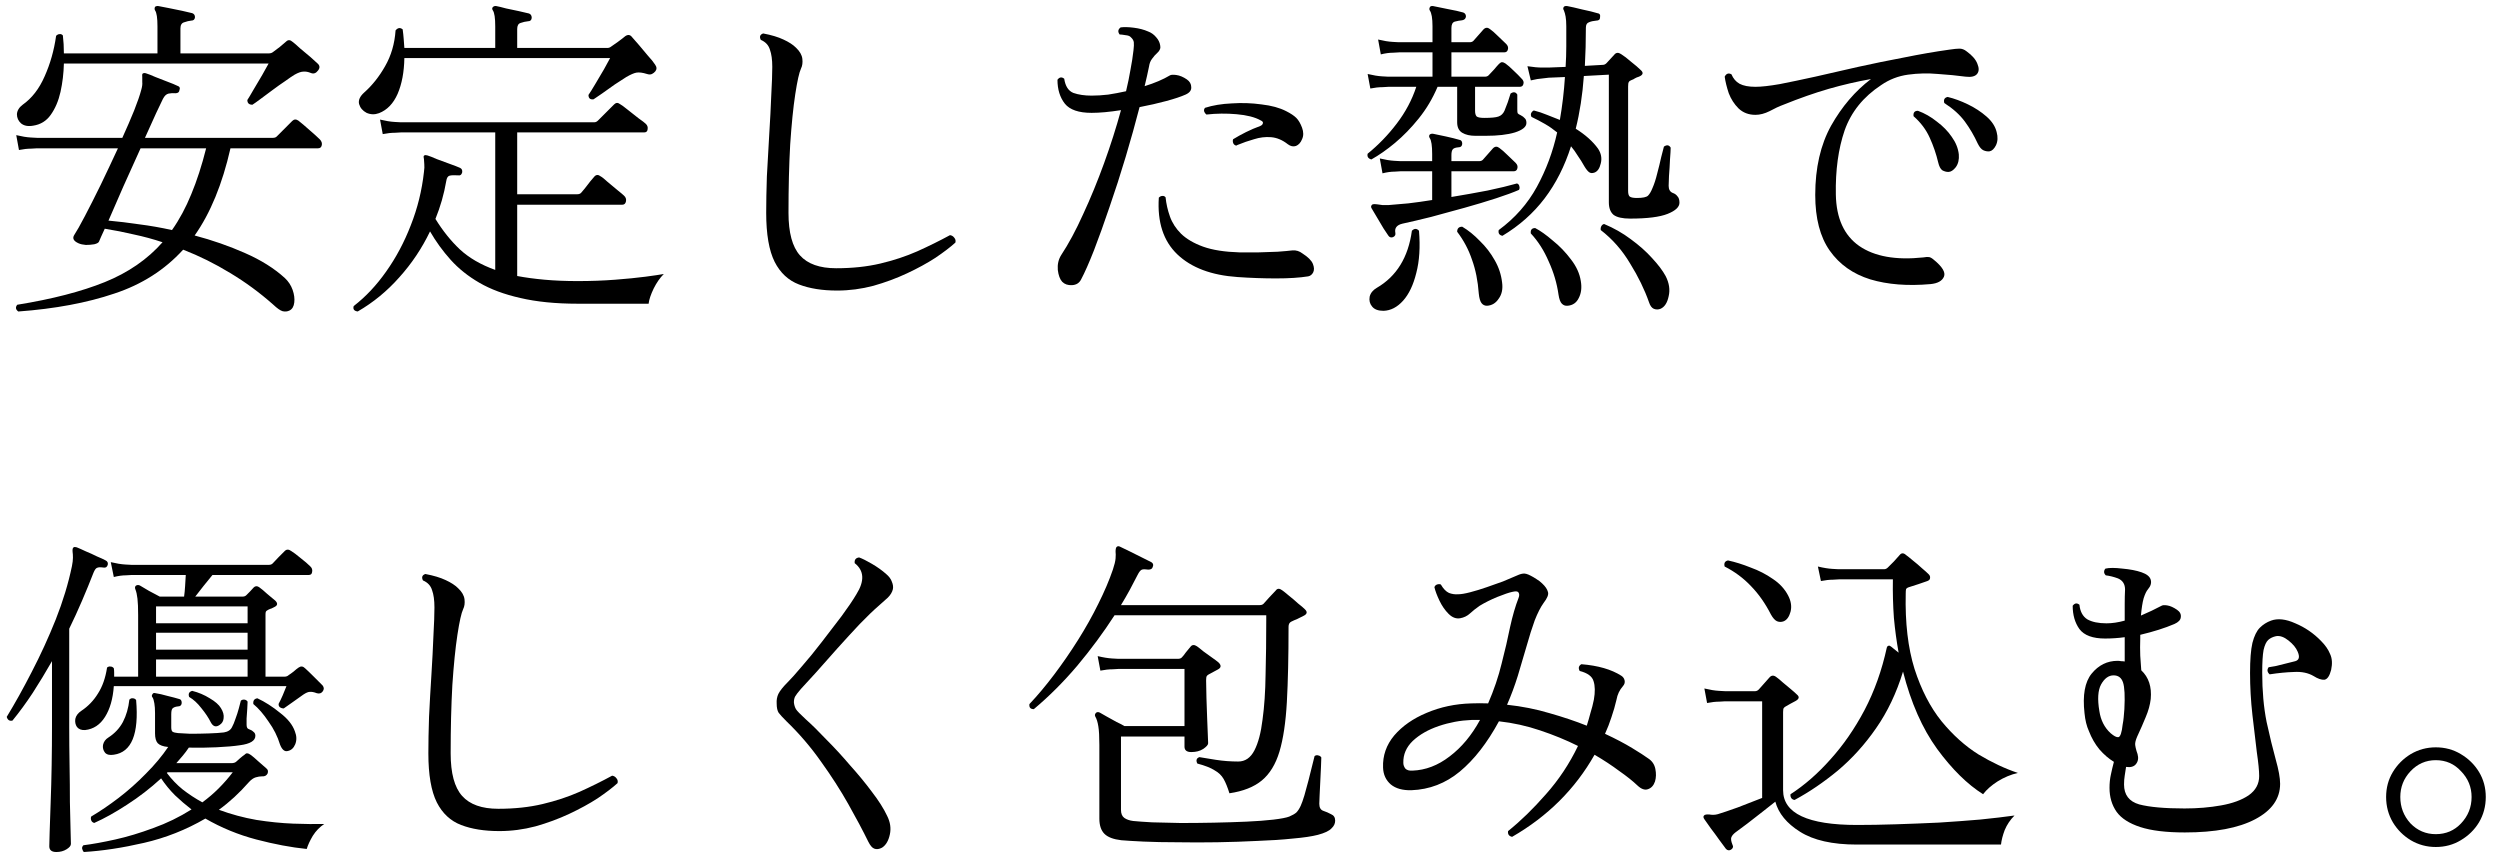 <svg width="148" height="51" viewBox="0 0 148 51" fill="none" xmlns="http://www.w3.org/2000/svg">
<path d="M144.198 50.142C143.664 50.142 143.171 50.009 142.718 49.742C142.278 49.475 141.924 49.122 141.658 48.682C141.391 48.229 141.258 47.729 141.258 47.182C141.258 46.636 141.391 46.142 141.658 45.702C141.924 45.262 142.278 44.909 142.718 44.642C143.171 44.376 143.664 44.242 144.198 44.242C144.744 44.242 145.238 44.376 145.678 44.642C146.131 44.909 146.491 45.262 146.758 45.702C147.024 46.142 147.158 46.636 147.158 47.182C147.158 47.729 147.024 48.229 146.758 48.682C146.491 49.122 146.131 49.475 145.678 49.742C145.238 50.009 144.744 50.142 144.198 50.142ZM144.198 49.382C144.798 49.382 145.298 49.169 145.698 48.742C146.111 48.302 146.318 47.782 146.318 47.182C146.318 46.596 146.111 46.089 145.698 45.662C145.298 45.222 144.798 45.002 144.198 45.002C143.611 45.002 143.111 45.222 142.698 45.662C142.298 46.089 142.098 46.596 142.098 47.182C142.098 47.782 142.298 48.302 142.698 48.742C143.111 49.169 143.611 49.382 144.198 49.382Z" fill="black"/>
<path d="M129.343 49.281C128.236 49.281 127.356 49.174 126.703 48.961C126.05 48.748 125.583 48.448 125.303 48.061C125.023 47.661 124.883 47.188 124.883 46.641C124.883 46.361 124.91 46.101 124.963 45.861C125.016 45.608 125.076 45.354 125.143 45.101C124.836 44.914 124.55 44.668 124.283 44.361C124.03 44.054 123.823 43.694 123.663 43.281C123.53 42.988 123.443 42.634 123.403 42.221C123.283 41.154 123.423 40.374 123.823 39.881C124.236 39.374 124.75 39.121 125.363 39.121C125.43 39.121 125.496 39.128 125.563 39.141C125.643 39.141 125.716 39.148 125.783 39.161V37.721C125.596 37.748 125.403 37.768 125.203 37.781C125.016 37.794 124.823 37.801 124.623 37.801C123.89 37.801 123.383 37.614 123.103 37.241C122.836 36.868 122.703 36.408 122.703 35.861C122.823 35.701 122.956 35.681 123.103 35.801C123.143 36.201 123.296 36.488 123.563 36.661C123.843 36.821 124.223 36.901 124.703 36.901C125.036 36.901 125.396 36.848 125.783 36.741C125.783 36.408 125.783 36.081 125.783 35.761C125.783 35.441 125.79 35.154 125.803 34.901C125.803 34.581 125.663 34.361 125.383 34.241C125.13 34.148 124.89 34.088 124.663 34.061C124.596 33.994 124.563 33.928 124.563 33.861C124.563 33.781 124.59 33.714 124.643 33.661C124.87 33.608 125.203 33.608 125.643 33.661C126.096 33.701 126.476 33.774 126.783 33.881C127.09 33.988 127.27 34.134 127.323 34.321C127.376 34.508 127.323 34.694 127.163 34.881C127.07 34.988 126.983 35.168 126.903 35.421C126.836 35.661 126.783 36.001 126.743 36.441C127.183 36.254 127.59 36.061 127.963 35.861C128.03 35.821 128.143 35.814 128.303 35.841C128.476 35.868 128.67 35.954 128.883 36.101C129.056 36.221 129.13 36.368 129.103 36.541C129.09 36.701 128.963 36.834 128.723 36.941C128.163 37.181 127.49 37.394 126.703 37.581V37.781C126.69 38.154 126.69 38.501 126.703 38.821C126.73 39.128 126.75 39.414 126.763 39.681C127.203 40.094 127.39 40.661 127.323 41.381C127.283 41.728 127.183 42.088 127.023 42.461C126.876 42.821 126.71 43.201 126.523 43.601C126.43 43.814 126.39 43.981 126.403 44.101C126.416 44.208 126.443 44.328 126.483 44.461C126.51 44.541 126.53 44.601 126.543 44.641C126.61 44.881 126.576 45.081 126.443 45.241C126.323 45.388 126.13 45.441 125.863 45.401C125.836 45.574 125.81 45.748 125.783 45.921C125.756 46.081 125.743 46.254 125.743 46.441C125.743 47.054 126.043 47.448 126.643 47.621C127.256 47.781 128.15 47.861 129.323 47.861C130.096 47.861 130.816 47.801 131.483 47.681C132.163 47.561 132.71 47.361 133.123 47.081C133.536 46.788 133.743 46.408 133.743 45.941C133.743 45.634 133.696 45.161 133.603 44.521C133.523 43.868 133.436 43.134 133.343 42.321C133.25 41.494 133.203 40.668 133.203 39.841C133.203 39.054 133.25 38.461 133.343 38.061C133.45 37.648 133.596 37.348 133.783 37.161C133.97 36.974 134.19 36.834 134.443 36.741C134.843 36.594 135.323 36.648 135.883 36.901C136.456 37.141 136.963 37.488 137.403 37.941C137.656 38.194 137.836 38.454 137.943 38.721C138.063 38.974 138.083 39.288 138.003 39.661C137.91 40.021 137.776 40.214 137.603 40.241C137.43 40.254 137.216 40.181 136.963 40.021C136.643 39.834 136.256 39.754 135.803 39.781C135.363 39.794 134.883 39.841 134.363 39.921C134.216 39.788 134.196 39.648 134.303 39.501C134.396 39.488 134.55 39.461 134.763 39.421C134.976 39.368 135.19 39.314 135.403 39.261C135.616 39.208 135.776 39.168 135.883 39.141C136.11 39.074 136.156 38.888 136.023 38.581C135.93 38.354 135.75 38.134 135.483 37.921C135.216 37.708 134.97 37.621 134.743 37.661C134.556 37.701 134.403 37.774 134.283 37.881C134.163 37.988 134.07 38.188 134.003 38.481C133.95 38.774 133.923 39.221 133.923 39.821C133.923 40.901 134.01 41.874 134.183 42.741C134.37 43.594 134.55 44.334 134.723 44.961C134.896 45.574 134.983 46.054 134.983 46.401C134.983 47.281 134.49 47.981 133.503 48.501C132.516 49.021 131.13 49.281 129.343 49.281ZM124.943 43.401C125.143 43.574 125.296 43.654 125.403 43.641C125.523 43.628 125.61 43.374 125.663 42.881C125.69 42.748 125.71 42.608 125.723 42.461C125.736 42.301 125.75 42.141 125.763 41.981C125.803 41.208 125.776 40.681 125.683 40.401C125.59 40.121 125.403 39.981 125.123 39.981C124.83 39.981 124.583 40.161 124.383 40.521C124.196 40.868 124.163 41.394 124.283 42.101C124.363 42.634 124.583 43.068 124.943 43.401Z" fill="black"/>
<path d="M102.479 50.298C102.373 50.364 102.273 50.351 102.179 50.258C102.086 50.124 101.953 49.944 101.779 49.718C101.619 49.491 101.453 49.264 101.279 49.038C101.119 48.811 100.993 48.631 100.899 48.498C100.833 48.404 100.826 48.331 100.879 48.278C100.919 48.224 101.026 48.205 101.199 48.218C101.266 48.231 101.339 48.238 101.419 48.238C101.513 48.238 101.606 48.224 101.699 48.198C101.966 48.118 102.359 47.984 102.879 47.798C103.399 47.598 103.879 47.411 104.319 47.238V41.518H102.119C102.119 41.518 102.006 41.525 101.779 41.538C101.566 41.538 101.326 41.565 101.059 41.618L100.899 40.758C101.233 40.838 101.519 40.885 101.759 40.898C101.999 40.911 102.119 40.918 102.119 40.918H103.899C103.979 40.918 104.053 40.885 104.119 40.818C104.199 40.724 104.306 40.605 104.439 40.458C104.586 40.298 104.693 40.178 104.759 40.098C104.879 39.965 105.019 39.965 105.179 40.098C105.273 40.164 105.393 40.264 105.539 40.398C105.699 40.531 105.859 40.664 106.019 40.798C106.179 40.931 106.299 41.038 106.379 41.118C106.539 41.251 106.513 41.378 106.299 41.498C106.193 41.551 106.093 41.605 105.999 41.658C105.906 41.711 105.813 41.764 105.719 41.818C105.666 41.844 105.626 41.878 105.599 41.918C105.573 41.944 105.559 42.025 105.559 42.158V46.778C105.559 48.151 107.019 48.838 109.939 48.838C110.633 48.838 111.399 48.825 112.239 48.798C113.079 48.771 113.926 48.738 114.779 48.698C115.633 48.645 116.446 48.584 117.219 48.518C118.006 48.438 118.686 48.358 119.259 48.278C119.006 48.531 118.813 48.818 118.679 49.138C118.559 49.458 118.486 49.745 118.459 49.998H109.919C108.479 49.998 107.359 49.745 106.559 49.238C105.773 48.745 105.286 48.151 105.099 47.458C104.899 47.618 104.646 47.818 104.339 48.058C104.033 48.298 103.733 48.531 103.439 48.758C103.146 48.971 102.913 49.145 102.739 49.278C102.619 49.371 102.539 49.465 102.499 49.558C102.459 49.651 102.479 49.798 102.559 49.998C102.626 50.118 102.599 50.218 102.479 50.298ZM106.239 47.358C106.146 47.344 106.079 47.304 106.039 47.238C105.999 47.171 105.986 47.098 105.999 47.018C106.826 46.484 107.613 45.798 108.359 44.958C109.119 44.118 109.793 43.145 110.379 42.038C110.966 40.918 111.406 39.684 111.699 38.338C111.713 38.285 111.739 38.251 111.779 38.238C111.819 38.211 111.866 38.218 111.919 38.258C111.946 38.271 112.006 38.318 112.099 38.398C112.206 38.478 112.306 38.558 112.399 38.638C112.279 37.984 112.186 37.298 112.119 36.578C112.066 35.844 112.046 35.084 112.059 34.298H108.859C108.859 34.298 108.746 34.304 108.519 34.318C108.306 34.318 108.066 34.344 107.799 34.398L107.619 33.538C107.953 33.618 108.239 33.664 108.479 33.678C108.719 33.691 108.839 33.698 108.839 33.698H111.539C111.619 33.698 111.693 33.664 111.759 33.598C111.866 33.491 111.986 33.371 112.119 33.238C112.253 33.091 112.366 32.965 112.459 32.858C112.566 32.724 112.693 32.724 112.839 32.858C112.933 32.925 113.066 33.031 113.239 33.178C113.426 33.325 113.606 33.478 113.779 33.638C113.953 33.785 114.086 33.904 114.179 33.998C114.246 34.065 114.273 34.138 114.259 34.218C114.259 34.298 114.206 34.358 114.099 34.398C113.993 34.438 113.819 34.498 113.579 34.578C113.339 34.658 113.153 34.718 113.019 34.758C112.926 34.785 112.866 34.825 112.839 34.878C112.826 34.931 112.819 35.018 112.819 35.138C112.779 36.871 112.953 38.358 113.339 39.598C113.739 40.838 114.273 41.871 114.939 42.698C115.606 43.511 116.333 44.164 117.119 44.658C117.919 45.138 118.699 45.505 119.459 45.758C119.046 45.851 118.646 46.018 118.259 46.258C117.886 46.498 117.599 46.751 117.399 47.018C116.466 46.431 115.559 45.538 114.679 44.338C113.799 43.124 113.126 41.598 112.659 39.758C112.273 41.025 111.739 42.145 111.059 43.118C110.393 44.078 109.639 44.911 108.799 45.618C107.959 46.311 107.106 46.891 106.239 47.358ZM105.599 36.778C105.466 36.831 105.333 36.831 105.199 36.778C105.079 36.724 104.959 36.591 104.839 36.378C104.506 35.724 104.113 35.164 103.659 34.698C103.219 34.231 102.699 33.844 102.099 33.538C102.046 33.338 102.113 33.218 102.299 33.178C102.726 33.271 103.173 33.411 103.639 33.598C104.119 33.771 104.559 33.998 104.959 34.278C105.359 34.544 105.659 34.871 105.859 35.258C106.033 35.591 106.079 35.911 105.999 36.218C105.919 36.511 105.786 36.698 105.599 36.778Z" fill="black"/>
<path d="M89.517 49.541C89.331 49.501 89.251 49.388 89.277 49.201C90.024 48.601 90.77 47.874 91.517 47.021C92.277 46.168 92.91 45.215 93.417 44.161C92.724 43.815 91.977 43.508 91.177 43.241C90.391 42.974 89.577 42.794 88.737 42.701C88.044 43.981 87.27 44.974 86.417 45.681C85.577 46.374 84.624 46.741 83.557 46.781C83.037 46.794 82.63 46.681 82.337 46.441C82.044 46.188 81.891 45.855 81.877 45.441C81.85 44.734 82.07 44.101 82.537 43.541C83.017 42.981 83.657 42.535 84.457 42.201C85.27 41.855 86.15 41.668 87.097 41.641C87.43 41.628 87.764 41.628 88.097 41.641C88.444 40.841 88.71 40.054 88.897 39.281C89.097 38.508 89.264 37.788 89.397 37.121C89.544 36.455 89.71 35.881 89.897 35.401C89.951 35.268 89.951 35.161 89.897 35.081C89.857 35.001 89.731 34.988 89.517 35.041C89.331 35.081 89.037 35.181 88.637 35.341C88.251 35.501 87.904 35.675 87.597 35.861C87.384 36.008 87.191 36.161 87.017 36.321C86.857 36.468 86.664 36.561 86.437 36.601C86.197 36.641 85.971 36.554 85.757 36.341C85.544 36.128 85.364 35.868 85.217 35.561C85.07 35.255 84.971 34.988 84.917 34.761C84.944 34.681 84.997 34.628 85.077 34.601C85.157 34.575 85.231 34.575 85.297 34.601C85.444 34.855 85.604 35.021 85.777 35.101C85.951 35.168 86.13 35.194 86.317 35.181C86.49 35.181 86.731 35.141 87.037 35.061C87.344 34.981 87.671 34.881 88.017 34.761C88.364 34.641 88.684 34.528 88.977 34.421C89.27 34.301 89.49 34.208 89.637 34.141C89.864 34.035 90.031 33.974 90.137 33.961C90.257 33.934 90.417 33.974 90.617 34.081C90.724 34.135 90.837 34.201 90.957 34.281C91.091 34.361 91.204 34.448 91.297 34.541C91.484 34.715 91.597 34.881 91.637 35.041C91.691 35.188 91.604 35.408 91.377 35.701C91.204 35.941 91.031 36.281 90.857 36.721C90.697 37.161 90.537 37.668 90.377 38.241C90.217 38.801 90.044 39.388 89.857 40.001C89.671 40.601 89.457 41.175 89.217 41.721C90.097 41.815 90.937 41.981 91.737 42.221C92.537 42.448 93.27 42.694 93.937 42.961C94.017 42.708 94.091 42.455 94.157 42.201C94.237 41.948 94.304 41.688 94.357 41.421C94.437 40.968 94.43 40.601 94.337 40.321C94.257 40.041 93.984 39.841 93.517 39.721C93.424 39.548 93.457 39.414 93.617 39.321C94.604 39.401 95.391 39.628 95.977 40.001C96.084 40.068 96.15 40.161 96.177 40.281C96.204 40.401 96.171 40.514 96.077 40.621C95.877 40.848 95.751 41.114 95.697 41.421C95.617 41.768 95.517 42.114 95.397 42.461C95.29 42.794 95.164 43.121 95.017 43.441C95.644 43.734 96.177 44.014 96.617 44.281C97.057 44.548 97.377 44.755 97.577 44.901C97.804 45.048 97.944 45.255 97.997 45.521C98.05 45.788 98.044 46.035 97.977 46.261C97.897 46.501 97.757 46.654 97.557 46.721C97.371 46.788 97.164 46.715 96.937 46.501C96.657 46.234 96.297 45.948 95.857 45.641C95.43 45.321 94.944 45.001 94.397 44.681C93.251 46.708 91.624 48.328 89.517 49.541ZM83.617 45.621C84.391 45.594 85.124 45.315 85.817 44.781C86.524 44.248 87.124 43.528 87.617 42.621H87.117C86.451 42.648 85.804 42.768 85.177 42.981C84.55 43.194 84.037 43.488 83.637 43.861C83.251 44.234 83.064 44.668 83.077 45.161C83.077 45.281 83.117 45.395 83.197 45.501C83.29 45.594 83.43 45.635 83.617 45.621Z" fill="black"/>
<path d="M66.382 49.742C65.915 49.688 65.582 49.562 65.382 49.362C65.182 49.162 65.082 48.862 65.082 48.462V44.102C65.082 43.608 65.062 43.242 65.022 43.002C64.982 42.748 64.922 42.555 64.842 42.422C64.802 42.342 64.816 42.268 64.882 42.202C64.936 42.148 65.009 42.142 65.102 42.182C65.195 42.235 65.335 42.315 65.522 42.422C65.709 42.528 65.902 42.635 66.102 42.742C66.302 42.835 66.456 42.915 66.562 42.982H70.122V39.602H66.202C66.202 39.602 66.089 39.608 65.862 39.622C65.649 39.622 65.409 39.648 65.142 39.702L64.982 38.842C65.316 38.922 65.602 38.968 65.842 38.982C66.082 38.995 66.202 39.002 66.202 39.002H69.742C69.835 39.002 69.909 38.975 69.962 38.922C70.029 38.855 70.109 38.755 70.202 38.622C70.309 38.488 70.402 38.375 70.482 38.282C70.576 38.162 70.702 38.155 70.862 38.262C70.956 38.328 71.082 38.428 71.242 38.562C71.415 38.682 71.582 38.802 71.742 38.922C71.915 39.042 72.049 39.142 72.142 39.222C72.316 39.395 72.296 39.535 72.082 39.642C72.016 39.682 71.929 39.728 71.822 39.782C71.716 39.835 71.629 39.882 71.562 39.922C71.509 39.948 71.469 39.982 71.442 40.022C71.415 40.062 71.402 40.148 71.402 40.282C71.402 40.575 71.409 40.922 71.422 41.322C71.436 41.708 71.449 42.095 71.462 42.482C71.475 42.855 71.489 43.188 71.502 43.482C71.516 43.762 71.522 43.935 71.522 44.002C71.522 44.095 71.422 44.208 71.222 44.342C71.035 44.462 70.802 44.522 70.522 44.522C70.255 44.522 70.122 44.415 70.122 44.202V43.602H66.362V47.942C66.362 48.168 66.429 48.328 66.562 48.422C66.695 48.515 66.869 48.575 67.082 48.602C67.335 48.628 67.709 48.655 68.202 48.682C68.709 48.695 69.275 48.708 69.902 48.722C70.542 48.722 71.195 48.715 71.862 48.702C72.542 48.688 73.182 48.668 73.782 48.642C74.395 48.615 74.929 48.575 75.382 48.522C75.835 48.468 76.149 48.408 76.322 48.342C76.509 48.262 76.649 48.182 76.742 48.102C76.835 48.008 76.922 47.875 77.002 47.702C77.069 47.555 77.142 47.348 77.222 47.082C77.302 46.802 77.382 46.508 77.462 46.202C77.542 45.882 77.615 45.588 77.682 45.322C77.749 45.055 77.796 44.868 77.822 44.762C77.889 44.708 77.962 44.695 78.042 44.722C78.122 44.735 78.182 44.775 78.222 44.842C78.222 44.962 78.216 45.148 78.202 45.402C78.189 45.655 78.175 45.935 78.162 46.242C78.149 46.535 78.135 46.808 78.122 47.062C78.109 47.302 78.102 47.475 78.102 47.582C78.102 47.808 78.182 47.948 78.342 48.002C78.502 48.055 78.656 48.122 78.802 48.202C78.962 48.268 79.042 48.395 79.042 48.582C79.042 48.755 78.969 48.908 78.822 49.042C78.689 49.188 78.422 49.315 78.022 49.422C77.662 49.515 77.169 49.588 76.542 49.642C75.915 49.708 75.216 49.755 74.442 49.782C73.669 49.822 72.876 49.848 72.062 49.862C71.249 49.875 70.462 49.875 69.702 49.862C68.956 49.862 68.289 49.848 67.702 49.822C67.129 49.795 66.689 49.768 66.382 49.742ZM72.782 46.962C72.675 46.615 72.562 46.335 72.442 46.122C72.322 45.908 72.142 45.735 71.902 45.602C71.675 45.455 71.335 45.322 70.882 45.202C70.789 45.015 70.829 44.888 71.002 44.822C71.229 44.862 71.555 44.915 71.982 44.982C72.409 45.048 72.849 45.082 73.302 45.082C73.716 45.082 74.035 44.862 74.262 44.422C74.489 43.982 74.649 43.375 74.742 42.602C74.849 41.828 74.909 40.942 74.922 39.942C74.949 38.942 74.962 37.875 74.962 36.742C74.962 36.688 74.962 36.635 74.962 36.582C74.962 36.528 74.962 36.475 74.962 36.422H65.982C65.329 37.435 64.596 38.428 63.782 39.402C62.969 40.362 62.109 41.222 61.202 41.982C61.002 41.982 60.916 41.882 60.942 41.682C61.422 41.175 61.909 40.595 62.402 39.942C62.895 39.288 63.369 38.602 63.822 37.882C64.275 37.162 64.675 36.448 65.022 35.742C65.382 35.022 65.669 34.348 65.882 33.722C65.975 33.442 66.029 33.222 66.042 33.062C66.055 32.888 66.055 32.755 66.042 32.662C66.042 32.515 66.062 32.422 66.102 32.382C66.156 32.328 66.222 32.322 66.302 32.362C66.449 32.428 66.642 32.522 66.882 32.642C67.122 32.762 67.362 32.882 67.602 33.002C67.842 33.122 68.029 33.215 68.162 33.282C68.269 33.348 68.296 33.442 68.242 33.562C68.216 33.668 68.129 33.722 67.982 33.722C67.809 33.695 67.682 33.695 67.602 33.722C67.522 33.748 67.436 33.855 67.342 34.042C67.195 34.335 67.042 34.628 66.882 34.922C66.722 35.215 66.549 35.515 66.362 35.822H74.582C74.675 35.822 74.749 35.795 74.802 35.742C74.895 35.635 75.016 35.502 75.162 35.342C75.309 35.182 75.429 35.055 75.522 34.962C75.615 34.828 75.742 34.822 75.902 34.942C75.996 35.008 76.129 35.115 76.302 35.262C76.489 35.408 76.669 35.562 76.842 35.722C77.029 35.868 77.162 35.982 77.242 36.062C77.415 36.222 77.389 36.355 77.162 36.462C77.055 36.515 76.936 36.575 76.802 36.642C76.669 36.695 76.549 36.748 76.442 36.802C76.335 36.855 76.282 36.955 76.282 37.102C76.282 38.862 76.249 40.348 76.182 41.562C76.115 42.762 75.969 43.742 75.742 44.502C75.516 45.248 75.169 45.815 74.702 46.202C74.236 46.588 73.596 46.842 72.782 46.962Z" fill="black"/>
<path d="M52.219 50.18C52.046 50.273 51.893 50.293 51.759 50.24C51.639 50.2 51.519 50.06 51.399 49.82C51.079 49.167 50.686 48.427 50.219 47.6C49.753 46.773 49.213 45.933 48.599 45.08C47.999 44.227 47.319 43.433 46.559 42.7C46.333 42.473 46.179 42.307 46.099 42.2C46.019 42.08 45.979 41.893 45.979 41.64C45.966 41.44 45.999 41.253 46.079 41.08C46.173 40.893 46.353 40.667 46.619 40.4C46.833 40.187 47.119 39.867 47.479 39.44C47.853 39.013 48.239 38.54 48.639 38.02C49.053 37.487 49.446 36.973 49.819 36.48C50.193 35.973 50.486 35.54 50.699 35.18C51.193 34.393 51.159 33.78 50.599 33.34C50.573 33.14 50.659 33.027 50.859 33C51.046 33.067 51.299 33.193 51.619 33.38C51.939 33.567 52.219 33.767 52.459 33.98C52.633 34.127 52.746 34.28 52.799 34.44C52.866 34.6 52.886 34.747 52.859 34.88C52.819 35.053 52.719 35.22 52.559 35.38C52.399 35.527 52.213 35.693 51.999 35.88C51.706 36.133 51.339 36.487 50.899 36.94C50.473 37.393 50.026 37.88 49.559 38.4C49.106 38.907 48.686 39.38 48.299 39.82C47.913 40.247 47.619 40.567 47.419 40.78C47.246 40.98 47.133 41.127 47.079 41.22C47.026 41.313 46.999 41.433 46.999 41.58C47.013 41.727 47.053 41.86 47.119 41.98C47.186 42.087 47.379 42.287 47.699 42.58C48.059 42.9 48.466 43.3 48.919 43.78C49.386 44.247 49.853 44.753 50.319 45.3C50.799 45.833 51.233 46.36 51.619 46.88C52.019 47.4 52.319 47.873 52.519 48.3C52.706 48.673 52.759 49.04 52.679 49.4C52.599 49.773 52.446 50.033 52.219 50.18Z" fill="black"/>
<path d="M29.559 49.2C28.679 49.2 27.925 49.081 27.299 48.84C26.672 48.6 26.192 48.154 25.859 47.501C25.526 46.834 25.359 45.867 25.359 44.6C25.359 43.974 25.372 43.254 25.399 42.441C25.439 41.627 25.485 40.8 25.539 39.961C25.592 39.12 25.632 38.347 25.659 37.641C25.699 36.92 25.719 36.361 25.719 35.961C25.719 35.534 25.672 35.194 25.579 34.941C25.499 34.674 25.319 34.48 25.039 34.361C24.945 34.174 24.992 34.047 25.179 33.98C25.672 34.074 26.072 34.194 26.379 34.34C26.699 34.487 26.945 34.647 27.119 34.821C27.346 35.034 27.472 35.254 27.499 35.48C27.526 35.707 27.499 35.901 27.419 36.06C27.312 36.287 27.199 36.794 27.079 37.581C26.959 38.367 26.859 39.361 26.779 40.56C26.712 41.761 26.679 43.107 26.679 44.6C26.679 45.774 26.905 46.614 27.359 47.12C27.812 47.627 28.526 47.88 29.499 47.88C30.459 47.88 31.332 47.787 32.119 47.6C32.906 47.414 33.632 47.174 34.299 46.88C34.979 46.574 35.626 46.254 36.239 45.92C36.346 45.934 36.432 45.987 36.499 46.081C36.566 46.16 36.586 46.254 36.559 46.361C36.266 46.627 35.872 46.927 35.379 47.261C34.886 47.581 34.325 47.887 33.699 48.181C33.072 48.474 32.406 48.721 31.699 48.92C30.992 49.107 30.279 49.2 29.559 49.2Z" fill="black"/>
<path d="M5.038 43.219C4.825 43.232 4.665 43.172 4.558 43.039C4.465 42.906 4.432 42.745 4.458 42.559C4.498 42.372 4.618 42.212 4.818 42.079C5.218 41.812 5.545 41.472 5.798 41.059C6.065 40.645 6.245 40.132 6.338 39.519C6.405 39.465 6.472 39.446 6.538 39.459C6.618 39.459 6.685 39.492 6.738 39.559C6.752 39.639 6.758 39.725 6.758 39.819C6.758 39.899 6.758 39.979 6.758 40.059H8.178V36.419C8.178 35.992 8.165 35.666 8.138 35.439C8.112 35.212 8.072 35.032 8.018 34.899C7.978 34.806 7.985 34.732 8.038 34.679C8.105 34.626 8.185 34.619 8.278 34.659C8.398 34.725 8.578 34.832 8.818 34.979C9.072 35.112 9.285 35.225 9.458 35.319H10.898C10.925 35.132 10.945 34.925 10.958 34.699C10.972 34.472 10.985 34.252 10.998 34.039H7.798C7.798 34.039 7.685 34.045 7.458 34.059C7.245 34.059 7.005 34.092 6.738 34.159L6.558 33.279C6.892 33.359 7.178 33.406 7.418 33.419C7.658 33.432 7.778 33.439 7.778 33.439H15.918C16.012 33.439 16.085 33.412 16.138 33.359C16.218 33.279 16.338 33.152 16.498 32.979C16.672 32.806 16.792 32.685 16.858 32.619C16.965 32.512 17.092 32.512 17.238 32.619C17.372 32.699 17.558 32.839 17.798 33.039C18.038 33.225 18.225 33.386 18.358 33.519C18.465 33.612 18.505 33.725 18.478 33.859C18.465 33.979 18.398 34.039 18.278 34.039H12.578C12.432 34.225 12.258 34.439 12.058 34.679C11.872 34.919 11.705 35.132 11.558 35.319H14.358C14.452 35.319 14.525 35.292 14.578 35.239C14.645 35.172 14.718 35.099 14.798 35.019C14.878 34.925 14.952 34.846 15.018 34.779C15.112 34.685 15.218 34.679 15.338 34.759C15.472 34.852 15.632 34.986 15.818 35.159C16.018 35.319 16.178 35.452 16.298 35.559C16.458 35.719 16.438 35.846 16.238 35.939C16.185 35.965 16.132 35.992 16.078 36.019C16.025 36.032 15.958 36.059 15.878 36.099C15.798 36.139 15.752 36.179 15.738 36.219C15.725 36.245 15.718 36.299 15.718 36.379V40.059H16.838C16.945 40.059 17.032 40.026 17.098 39.959C17.165 39.919 17.258 39.852 17.378 39.759C17.498 39.652 17.598 39.572 17.678 39.519C17.812 39.425 17.938 39.439 18.058 39.559C18.178 39.666 18.352 39.832 18.578 40.059C18.805 40.285 18.978 40.459 19.098 40.579C19.192 40.699 19.192 40.819 19.098 40.939C19.018 41.045 18.905 41.079 18.758 41.039C18.585 40.972 18.445 40.946 18.338 40.959C18.245 40.959 18.118 41.012 17.958 41.119C17.785 41.239 17.578 41.386 17.338 41.559C17.112 41.719 16.932 41.846 16.798 41.939C16.705 41.939 16.625 41.912 16.558 41.859C16.505 41.806 16.485 41.739 16.498 41.659C16.565 41.539 16.645 41.372 16.738 41.159C16.832 40.932 16.905 40.752 16.958 40.619H6.738C6.685 41.365 6.512 41.972 6.218 42.439C5.925 42.906 5.532 43.166 5.038 43.219ZM4.958 50.439C4.905 50.372 4.872 50.299 4.858 50.219C4.858 50.152 4.885 50.092 4.938 50.039C5.472 49.972 6.098 49.859 6.818 49.699C7.538 49.539 8.292 49.312 9.078 49.019C9.865 48.739 10.618 48.372 11.338 47.919C10.992 47.652 10.665 47.372 10.358 47.079C10.052 46.772 9.778 46.439 9.538 46.079C8.898 46.666 8.225 47.185 7.518 47.639C6.825 48.092 6.178 48.452 5.578 48.719C5.485 48.692 5.425 48.639 5.398 48.559C5.372 48.479 5.372 48.406 5.398 48.339C5.918 48.032 6.458 47.666 7.018 47.239C7.592 46.799 8.132 46.319 8.638 45.799C9.158 45.279 9.598 44.752 9.958 44.219H9.938C9.658 44.192 9.458 44.119 9.338 43.999C9.232 43.879 9.178 43.685 9.178 43.419V42.219C9.178 41.979 9.165 41.785 9.138 41.639C9.112 41.479 9.078 41.365 9.038 41.299C8.972 41.232 8.972 41.159 9.038 41.079C9.065 41.026 9.125 41.012 9.218 41.039C9.405 41.066 9.638 41.119 9.918 41.199C10.198 41.266 10.425 41.325 10.598 41.379C10.705 41.392 10.758 41.472 10.758 41.619C10.745 41.752 10.672 41.819 10.538 41.819C10.405 41.832 10.305 41.865 10.238 41.919C10.172 41.959 10.138 42.079 10.138 42.279V43.059C10.138 43.192 10.165 43.279 10.218 43.319C10.285 43.359 10.392 43.386 10.538 43.399C10.672 43.412 10.912 43.425 11.258 43.439C11.618 43.439 11.985 43.432 12.358 43.419C12.745 43.406 13.045 43.386 13.258 43.359C13.498 43.319 13.658 43.212 13.738 43.039C13.805 42.919 13.872 42.759 13.938 42.559C14.018 42.346 14.085 42.139 14.138 41.939C14.192 41.725 14.232 41.572 14.258 41.479C14.325 41.425 14.398 41.406 14.478 41.419C14.558 41.432 14.618 41.472 14.658 41.539C14.658 41.619 14.652 41.759 14.638 41.959C14.625 42.159 14.612 42.352 14.598 42.539C14.598 42.725 14.598 42.846 14.598 42.899C14.598 43.045 14.638 43.132 14.718 43.159C14.838 43.199 14.932 43.252 14.998 43.319C15.078 43.372 15.118 43.452 15.118 43.559C15.118 43.852 14.812 44.039 14.198 44.119C13.852 44.172 13.392 44.212 12.818 44.239C12.245 44.266 11.698 44.272 11.178 44.259C11.072 44.419 10.952 44.579 10.818 44.739C10.698 44.886 10.572 45.032 10.438 45.179H13.698C13.832 45.179 13.932 45.145 13.998 45.079C14.038 45.039 14.105 44.979 14.198 44.899C14.305 44.806 14.398 44.732 14.478 44.679C14.545 44.612 14.598 44.586 14.638 44.599C14.692 44.599 14.765 44.632 14.858 44.699C14.965 44.779 15.105 44.899 15.278 45.059C15.465 45.219 15.625 45.359 15.758 45.479C15.865 45.559 15.892 45.666 15.838 45.799C15.772 45.919 15.665 45.972 15.518 45.959C15.398 45.959 15.272 45.979 15.138 46.019C15.005 46.059 14.872 46.152 14.738 46.299C14.178 46.939 13.585 47.486 12.958 47.939C13.678 48.206 14.418 48.406 15.178 48.539C15.938 48.659 16.665 48.732 17.358 48.759C18.052 48.785 18.665 48.792 19.198 48.779C18.932 48.952 18.705 49.185 18.518 49.479C18.345 49.772 18.225 50.032 18.158 50.259C17.238 50.166 16.245 49.979 15.178 49.699C14.112 49.419 13.105 49.005 12.158 48.459C11.012 49.126 9.798 49.605 8.518 49.899C7.252 50.192 6.065 50.372 4.958 50.439ZM3.338 50.439C3.058 50.439 2.918 50.325 2.918 50.099C2.918 50.032 2.925 49.766 2.938 49.299C2.952 48.832 2.972 48.245 2.998 47.539C3.025 46.832 3.045 46.086 3.058 45.299C3.072 44.499 3.078 43.739 3.078 43.019V39.139C2.705 39.792 2.325 40.419 1.938 41.019C1.552 41.605 1.152 42.152 0.738 42.659C0.565 42.699 0.452 42.626 0.398 42.439C0.878 41.652 1.372 40.766 1.878 39.779C2.398 38.779 2.872 37.745 3.298 36.679C3.725 35.599 4.045 34.545 4.258 33.519C4.298 33.319 4.318 33.152 4.318 33.019C4.318 32.872 4.312 32.759 4.298 32.679C4.285 32.545 4.298 32.459 4.338 32.419C4.378 32.379 4.438 32.372 4.518 32.399C4.532 32.399 4.538 32.399 4.538 32.399C4.672 32.452 4.852 32.532 5.078 32.639C5.305 32.732 5.525 32.832 5.738 32.939C5.965 33.032 6.138 33.112 6.258 33.179C6.365 33.232 6.405 33.319 6.378 33.439C6.338 33.572 6.252 33.626 6.118 33.599C5.945 33.572 5.818 33.579 5.738 33.619C5.672 33.645 5.605 33.739 5.538 33.899C5.325 34.446 5.098 34.999 4.858 35.559C4.618 36.119 4.365 36.672 4.098 37.219V43.039C4.098 43.772 4.105 44.526 4.118 45.299C4.132 46.072 4.138 46.799 4.138 47.479C4.152 48.159 4.165 48.719 4.178 49.159C4.192 49.612 4.198 49.879 4.198 49.959C4.198 50.066 4.112 50.172 3.938 50.279C3.765 50.386 3.565 50.439 3.338 50.439ZM9.238 40.059H14.658V39.039H9.238V40.059ZM9.238 38.459H14.658V37.459H9.238V38.459ZM9.238 36.899H14.658V35.899H9.238V36.899ZM11.978 47.499C12.325 47.245 12.645 46.972 12.938 46.679C13.245 46.372 13.525 46.052 13.778 45.719H9.918L9.878 45.759C10.158 46.132 10.472 46.459 10.818 46.739C11.178 47.019 11.565 47.272 11.978 47.499ZM6.738 44.679C6.498 44.719 6.325 44.679 6.218 44.559C6.112 44.425 6.072 44.272 6.098 44.099C6.138 43.912 6.245 43.766 6.418 43.659C6.792 43.419 7.078 43.112 7.278 42.739C7.478 42.352 7.605 41.912 7.658 41.419C7.725 41.352 7.792 41.325 7.858 41.339C7.938 41.339 8.005 41.372 8.058 41.439C8.232 43.452 7.792 44.532 6.738 44.679ZM17.038 44.459C16.852 44.512 16.698 44.386 16.578 44.079C16.432 43.599 16.205 43.145 15.898 42.719C15.605 42.279 15.305 41.932 14.998 41.679C14.972 41.479 15.052 41.365 15.238 41.339C15.692 41.552 16.138 41.839 16.578 42.199C17.032 42.545 17.325 42.912 17.458 43.299C17.565 43.566 17.572 43.819 17.478 44.059C17.385 44.285 17.238 44.419 17.038 44.459ZM12.998 42.919C12.785 43.066 12.612 43.012 12.478 42.759C12.345 42.492 12.158 42.212 11.918 41.919C11.692 41.626 11.452 41.406 11.198 41.259C11.132 41.072 11.192 40.952 11.378 40.899C11.752 40.992 12.098 41.139 12.418 41.339C12.738 41.526 12.958 41.719 13.078 41.919C13.212 42.132 13.265 42.332 13.238 42.519C13.225 42.692 13.145 42.825 12.998 42.919Z" fill="black"/>
<path d="M114.282 16.819C112.935 16.939 111.748 16.846 110.722 16.539C109.695 16.219 108.895 15.652 108.322 14.839C107.748 14.026 107.462 12.926 107.462 11.539C107.462 9.939 107.775 8.572 108.402 7.439C109.042 6.306 109.828 5.386 110.762 4.679C109.935 4.826 109.102 5.019 108.262 5.259C107.435 5.499 106.542 5.812 105.582 6.199C105.328 6.292 105.055 6.419 104.762 6.579C104.468 6.726 104.188 6.799 103.922 6.799C103.522 6.799 103.188 6.672 102.922 6.419C102.668 6.166 102.475 5.866 102.342 5.519C102.222 5.159 102.142 4.832 102.102 4.539C102.195 4.352 102.328 4.306 102.502 4.399C102.608 4.652 102.768 4.839 102.982 4.959C103.208 5.079 103.522 5.139 103.922 5.139C104.268 5.139 104.748 5.086 105.362 4.979C105.975 4.859 106.675 4.712 107.462 4.539C108.262 4.352 109.108 4.159 110.002 3.959C110.908 3.759 111.822 3.572 112.742 3.399C113.662 3.212 114.548 3.059 115.402 2.939C115.668 2.899 115.868 2.879 116.002 2.879C116.148 2.879 116.288 2.932 116.422 3.039C116.755 3.279 116.968 3.526 117.062 3.779C117.168 4.032 117.162 4.232 117.042 4.379C116.922 4.526 116.695 4.579 116.362 4.539C115.868 4.472 115.322 4.419 114.722 4.379C114.135 4.326 113.548 4.339 112.962 4.419C112.375 4.499 111.842 4.706 111.362 5.039C110.308 5.732 109.588 6.626 109.202 7.719C108.828 8.812 108.655 10.079 108.682 11.519C108.708 12.919 109.168 13.932 110.062 14.559C110.968 15.186 112.235 15.412 113.862 15.239C114.008 15.212 114.122 15.206 114.202 15.219C114.282 15.232 114.375 15.286 114.482 15.379C114.988 15.792 115.188 16.126 115.082 16.379C114.975 16.632 114.708 16.779 114.282 16.819ZM115.342 10.179C115.222 10.179 115.102 10.146 114.982 10.079C114.875 9.999 114.795 9.846 114.742 9.619C114.622 9.112 114.455 8.626 114.242 8.159C114.028 7.679 113.708 7.252 113.282 6.879C113.255 6.666 113.342 6.559 113.542 6.559C113.942 6.706 114.315 6.919 114.662 7.199C115.022 7.466 115.315 7.766 115.542 8.099C115.782 8.432 115.922 8.779 115.962 9.139C115.988 9.446 115.928 9.699 115.782 9.899C115.635 10.086 115.488 10.179 115.342 10.179ZM117.782 8.959C117.662 8.972 117.542 8.952 117.422 8.899C117.302 8.846 117.188 8.712 117.082 8.499C116.868 8.032 116.615 7.599 116.322 7.199C116.028 6.799 115.622 6.432 115.102 6.099C115.048 5.899 115.115 5.779 115.302 5.739C115.688 5.832 116.088 5.979 116.502 6.179C116.915 6.379 117.282 6.619 117.602 6.899C117.922 7.179 118.122 7.486 118.202 7.819C118.282 8.112 118.268 8.372 118.162 8.599C118.055 8.812 117.928 8.932 117.782 8.959Z" fill="black"/>
<path d="M88.944 13.96C88.757 13.921 88.684 13.807 88.724 13.62C89.684 12.914 90.437 12.06 90.984 11.06C91.53 10.06 91.93 8.987 92.184 7.84C91.957 7.654 91.717 7.487 91.464 7.34C91.21 7.194 90.944 7.054 90.664 6.92C90.624 6.84 90.617 6.767 90.644 6.7C90.684 6.62 90.737 6.567 90.804 6.54C91.07 6.607 91.33 6.694 91.584 6.8C91.837 6.894 92.09 6.994 92.344 7.1C92.49 6.26 92.59 5.414 92.644 4.56L91.684 4.6C91.684 4.6 91.57 4.614 91.344 4.64C91.13 4.654 90.89 4.694 90.624 4.76L90.424 3.92C90.77 3.974 91.064 4 91.304 4C91.544 4 91.664 4 91.664 4L92.684 3.96C92.71 3.547 92.724 3.14 92.724 2.74C92.724 2.34 92.724 1.947 92.724 1.56C92.724 1.32 92.71 1.127 92.684 0.98C92.657 0.834 92.624 0.714 92.584 0.62C92.53 0.54 92.53 0.467 92.584 0.4C92.624 0.36 92.69 0.347 92.784 0.36C92.997 0.4 93.29 0.467 93.664 0.56C94.05 0.64 94.35 0.714 94.564 0.78C94.697 0.794 94.75 0.874 94.724 1.02C94.724 1.154 94.65 1.22 94.504 1.22C94.33 1.234 94.184 1.267 94.064 1.32C93.944 1.36 93.884 1.467 93.884 1.64C93.884 2.427 93.864 3.18 93.824 3.9L94.884 3.84C94.964 3.84 95.037 3.807 95.104 3.74C95.184 3.647 95.264 3.56 95.344 3.48C95.424 3.387 95.497 3.307 95.564 3.24C95.67 3.107 95.804 3.094 95.964 3.2C96.137 3.307 96.337 3.46 96.564 3.66C96.804 3.847 96.99 4.007 97.124 4.14C97.31 4.3 97.277 4.434 97.024 4.54C96.93 4.567 96.85 4.6 96.784 4.64C96.73 4.68 96.664 4.714 96.584 4.74C96.504 4.767 96.45 4.807 96.424 4.86C96.397 4.9 96.384 4.987 96.384 5.12V11.3C96.384 11.474 96.417 11.587 96.484 11.64C96.564 11.694 96.704 11.72 96.904 11.72C97.25 11.72 97.47 11.674 97.564 11.581C97.657 11.487 97.744 11.341 97.824 11.14C97.93 10.9 98.024 10.614 98.104 10.28C98.197 9.934 98.277 9.607 98.344 9.3C98.424 8.994 98.477 8.787 98.504 8.68C98.677 8.56 98.81 8.58 98.904 8.74C98.904 8.874 98.89 9.107 98.864 9.44C98.85 9.774 98.83 10.101 98.804 10.421C98.79 10.727 98.784 10.921 98.784 11.001C98.784 11.214 98.864 11.354 99.024 11.421C99.144 11.46 99.237 11.527 99.304 11.62C99.384 11.7 99.424 11.827 99.424 12.001C99.424 12.254 99.19 12.474 98.724 12.661C98.257 12.847 97.517 12.941 96.504 12.941C96.05 12.941 95.724 12.867 95.524 12.72C95.337 12.56 95.244 12.314 95.244 11.98V4.42L93.764 4.5C93.684 5.62 93.524 6.66 93.284 7.62C93.857 7.98 94.297 8.374 94.604 8.8C94.79 9.08 94.844 9.374 94.764 9.68C94.697 9.974 94.57 10.154 94.384 10.22C94.264 10.261 94.164 10.254 94.084 10.2C94.004 10.147 93.91 10.034 93.804 9.86C93.67 9.62 93.537 9.407 93.404 9.22C93.284 9.02 93.15 8.834 93.004 8.66C92.63 9.834 92.11 10.861 91.444 11.741C90.777 12.62 89.944 13.361 88.944 13.96ZM81.184 9.44C80.997 9.387 80.924 9.274 80.964 9.1C81.604 8.58 82.177 7.987 82.684 7.32C83.204 6.64 83.59 5.914 83.844 5.14H82.184C82.184 5.14 82.07 5.147 81.844 5.16C81.63 5.16 81.39 5.187 81.124 5.24L80.964 4.38C81.297 4.46 81.584 4.507 81.824 4.52C82.064 4.534 82.184 4.54 82.184 4.54H84.804V3.1H82.824C82.824 3.1 82.71 3.107 82.484 3.12C82.257 3.12 82.01 3.154 81.744 3.22L81.584 2.34C81.917 2.42 82.204 2.467 82.444 2.48C82.684 2.494 82.804 2.5 82.804 2.5H84.804V1.56C84.804 1.08 84.75 0.767 84.644 0.62C84.604 0.554 84.61 0.48 84.664 0.4C84.704 0.36 84.764 0.347 84.844 0.36C85.057 0.4 85.35 0.46 85.724 0.54C86.097 0.607 86.397 0.674 86.624 0.74C86.73 0.78 86.784 0.86 86.784 0.98C86.77 1.1 86.697 1.174 86.564 1.2C86.417 1.214 86.27 1.24 86.124 1.28C85.99 1.32 85.924 1.447 85.924 1.66V2.5H87.004C87.097 2.5 87.17 2.474 87.224 2.42C87.29 2.34 87.39 2.227 87.524 2.08C87.67 1.92 87.77 1.807 87.824 1.74C87.944 1.62 88.07 1.614 88.204 1.72C88.337 1.814 88.497 1.954 88.684 2.14C88.87 2.314 89.03 2.467 89.164 2.6C89.27 2.707 89.304 2.82 89.264 2.94C89.237 3.047 89.164 3.1 89.044 3.1H85.924V4.54H87.904C87.997 4.54 88.07 4.514 88.124 4.46C88.204 4.38 88.31 4.267 88.444 4.12C88.577 3.96 88.677 3.847 88.744 3.78C88.81 3.714 88.87 3.68 88.924 3.68C88.977 3.68 89.044 3.707 89.124 3.76C89.257 3.854 89.417 3.994 89.604 4.18C89.79 4.354 89.944 4.507 90.064 4.64C90.184 4.747 90.224 4.86 90.184 4.98C90.157 5.087 90.084 5.14 89.964 5.14H87.324V6.56C87.324 6.72 87.357 6.834 87.424 6.9C87.504 6.954 87.65 6.98 87.864 6.98C88.277 6.98 88.557 6.954 88.704 6.9C88.864 6.847 88.984 6.734 89.064 6.56C89.21 6.214 89.33 5.874 89.424 5.54C89.597 5.42 89.73 5.44 89.824 5.6V6.46C89.824 6.58 89.83 6.66 89.844 6.7C89.87 6.74 89.93 6.78 90.024 6.82C90.13 6.874 90.21 6.934 90.264 7C90.33 7.054 90.364 7.147 90.364 7.28C90.364 7.507 90.137 7.694 89.684 7.84C89.244 7.974 88.664 8.04 87.944 8.04H87.344C87.024 8.04 86.764 7.98 86.564 7.86C86.364 7.74 86.264 7.534 86.264 7.24V5.14H85.104C84.81 5.834 84.437 6.46 83.984 7.02C83.544 7.567 83.077 8.047 82.584 8.46C82.104 8.86 81.637 9.187 81.184 9.44ZM82.464 14.04C82.344 14.081 82.25 14.047 82.184 13.941C82.13 13.861 82.037 13.72 81.904 13.521C81.784 13.32 81.657 13.107 81.524 12.88C81.39 12.654 81.284 12.474 81.204 12.341C81.15 12.261 81.157 12.187 81.224 12.12C81.264 12.081 81.377 12.074 81.564 12.101C81.644 12.114 81.737 12.127 81.844 12.14C81.95 12.14 82.07 12.14 82.204 12.14C82.537 12.114 82.924 12.081 83.364 12.04C83.817 11.987 84.29 11.921 84.784 11.841V10.14H82.904C82.904 10.14 82.79 10.147 82.564 10.161C82.35 10.161 82.11 10.194 81.844 10.261L81.684 9.38C82.017 9.46 82.304 9.507 82.544 9.52C82.784 9.534 82.904 9.54 82.904 9.54H84.784V9.12C84.784 8.627 84.737 8.314 84.644 8.18C84.59 8.1 84.59 8.027 84.644 7.96C84.71 7.92 84.777 7.907 84.844 7.92C85.057 7.96 85.31 8.014 85.604 8.08C85.91 8.147 86.177 8.214 86.404 8.28C86.51 8.294 86.564 8.374 86.564 8.52C86.55 8.654 86.477 8.72 86.344 8.72C86.17 8.734 86.057 8.774 86.004 8.84C85.95 8.907 85.924 9.02 85.924 9.18V9.54H87.564C87.657 9.54 87.73 9.514 87.784 9.46C87.85 9.38 87.95 9.267 88.084 9.12C88.23 8.96 88.33 8.847 88.384 8.78C88.504 8.66 88.63 8.654 88.764 8.76C88.897 8.854 89.057 8.994 89.244 9.18C89.43 9.354 89.59 9.507 89.724 9.64C89.83 9.747 89.864 9.86 89.824 9.98C89.797 10.087 89.724 10.14 89.604 10.14H85.924V11.661C86.657 11.54 87.37 11.414 88.064 11.28C88.757 11.134 89.337 10.994 89.804 10.861C89.884 10.887 89.93 10.941 89.944 11.021C89.97 11.101 89.964 11.174 89.924 11.241C89.59 11.387 89.137 11.554 88.564 11.741C87.99 11.927 87.37 12.114 86.704 12.3C86.037 12.487 85.377 12.667 84.724 12.841C84.084 13.001 83.517 13.134 83.024 13.241C82.69 13.32 82.55 13.501 82.604 13.78C82.63 13.9 82.584 13.987 82.464 14.04ZM98.304 18.28C98.17 18.334 98.037 18.334 97.904 18.28C97.784 18.227 97.69 18.101 97.624 17.901C97.357 17.14 96.984 16.374 96.504 15.601C96.037 14.814 95.457 14.154 94.764 13.62C94.75 13.527 94.764 13.447 94.804 13.38C94.844 13.314 94.897 13.274 94.964 13.261C95.537 13.501 96.064 13.8 96.544 14.161C97.037 14.521 97.457 14.894 97.804 15.28C98.164 15.667 98.43 16.02 98.604 16.34C98.817 16.754 98.877 17.154 98.784 17.541C98.704 17.927 98.544 18.174 98.304 18.28ZM81.904 18.401C81.584 18.401 81.357 18.314 81.224 18.14C81.09 17.98 81.044 17.787 81.084 17.561C81.137 17.347 81.277 17.174 81.504 17.041C82.677 16.36 83.37 15.234 83.584 13.661C83.73 13.514 83.87 13.514 84.004 13.661C84.084 14.62 84.03 15.454 83.844 16.16C83.67 16.867 83.41 17.414 83.064 17.8C82.717 18.187 82.33 18.387 81.904 18.401ZM92.804 18.101C92.67 18.114 92.557 18.074 92.464 17.98C92.37 17.887 92.304 17.707 92.264 17.441C92.17 16.774 91.977 16.12 91.684 15.48C91.404 14.827 91.05 14.274 90.624 13.82C90.597 13.607 90.684 13.501 90.884 13.501C91.19 13.661 91.537 13.907 91.924 14.241C92.324 14.56 92.684 14.934 93.004 15.361C93.324 15.774 93.517 16.201 93.584 16.64C93.65 17.027 93.61 17.36 93.464 17.64C93.33 17.921 93.11 18.074 92.804 18.101ZM88.024 18.101C87.89 18.101 87.784 18.047 87.704 17.941C87.624 17.834 87.57 17.647 87.544 17.381C87.49 16.634 87.357 15.967 87.144 15.38C86.944 14.78 86.65 14.227 86.264 13.72C86.264 13.521 86.364 13.421 86.564 13.421C86.924 13.634 87.27 13.914 87.604 14.261C87.95 14.594 88.244 14.974 88.484 15.4C88.724 15.814 88.87 16.254 88.924 16.721C88.977 17.107 88.91 17.427 88.724 17.68C88.55 17.947 88.317 18.087 88.024 18.101Z" fill="black"/>
<path d="M62.882 16.681C62.748 16.535 62.662 16.302 62.622 15.982C62.595 15.648 62.662 15.355 62.822 15.101C63.262 14.435 63.695 13.628 64.122 12.681C64.562 11.735 64.975 10.728 65.362 9.661C65.748 8.595 66.082 7.548 66.362 6.521C65.682 6.628 65.102 6.681 64.622 6.681C63.862 6.681 63.335 6.501 63.042 6.141C62.748 5.768 62.602 5.295 62.602 4.721C62.722 4.561 62.855 4.541 63.002 4.661C63.068 5.101 63.248 5.381 63.542 5.501C63.848 5.608 64.208 5.661 64.622 5.661C64.928 5.661 65.255 5.641 65.602 5.601C65.948 5.548 66.302 5.481 66.662 5.401C66.768 4.961 66.855 4.541 66.922 4.141C67.002 3.728 67.062 3.341 67.102 2.981C67.128 2.768 67.135 2.608 67.122 2.501C67.108 2.395 67.048 2.295 66.942 2.201C66.888 2.135 66.782 2.095 66.622 2.081C66.475 2.055 66.362 2.041 66.282 2.041C66.162 1.881 66.182 1.741 66.342 1.621C66.555 1.595 66.815 1.601 67.122 1.641C67.442 1.681 67.722 1.755 67.962 1.861C68.148 1.928 68.308 2.041 68.442 2.201C68.575 2.348 68.655 2.508 68.682 2.681C68.722 2.841 68.668 2.988 68.522 3.121C68.402 3.228 68.295 3.348 68.202 3.481C68.108 3.601 68.048 3.755 68.022 3.941C67.982 4.115 67.942 4.301 67.902 4.501C67.862 4.688 67.815 4.888 67.762 5.101C68.362 4.915 68.862 4.701 69.262 4.461C69.328 4.421 69.455 4.415 69.642 4.441C69.842 4.468 70.048 4.555 70.262 4.701C70.435 4.821 70.522 4.975 70.522 5.161C70.535 5.348 70.422 5.495 70.182 5.601C69.915 5.721 69.535 5.848 69.042 5.981C68.548 6.115 68.022 6.235 67.462 6.341C67.222 7.275 66.948 8.255 66.642 9.281C66.335 10.308 66.015 11.302 65.682 12.261C65.362 13.208 65.055 14.062 64.762 14.822C64.468 15.568 64.215 16.142 64.002 16.541C63.895 16.755 63.715 16.868 63.462 16.881C63.222 16.895 63.028 16.828 62.882 16.681ZM73.262 16.401C71.715 16.295 70.528 15.848 69.702 15.062C68.875 14.275 68.508 13.155 68.602 11.701C68.668 11.635 68.735 11.601 68.802 11.601C68.882 11.588 68.948 11.615 69.002 11.681C69.042 12.068 69.128 12.448 69.262 12.822C69.395 13.195 69.615 13.535 69.922 13.841C70.242 14.148 70.675 14.402 71.222 14.601C71.782 14.802 72.502 14.915 73.382 14.941C73.728 14.941 74.102 14.941 74.502 14.941C74.902 14.928 75.282 14.915 75.642 14.902C76.015 14.875 76.308 14.848 76.522 14.822C76.735 14.808 76.928 14.868 77.102 15.002C77.435 15.215 77.642 15.421 77.722 15.621C77.802 15.822 77.808 15.988 77.742 16.122C77.675 16.255 77.575 16.335 77.442 16.361C76.935 16.442 76.302 16.482 75.542 16.482C74.795 16.482 74.035 16.455 73.262 16.401ZM73.182 8.621C73.088 8.595 73.028 8.541 73.002 8.461C72.975 8.381 72.975 8.308 73.002 8.241C73.242 8.095 73.495 7.955 73.762 7.821C74.028 7.688 74.308 7.568 74.602 7.461C74.695 7.421 74.748 7.368 74.762 7.301C74.788 7.235 74.742 7.175 74.622 7.121C74.288 6.935 73.815 6.815 73.202 6.761C72.602 6.708 72.008 6.715 71.422 6.781C71.355 6.728 71.308 6.661 71.282 6.581C71.268 6.501 71.288 6.435 71.342 6.381C71.795 6.235 72.322 6.148 72.922 6.121C73.522 6.081 74.108 6.101 74.682 6.181C75.268 6.248 75.755 6.381 76.142 6.581C76.408 6.715 76.608 6.848 76.742 6.981C76.875 7.115 76.988 7.308 77.082 7.561C77.175 7.815 77.175 8.041 77.082 8.241C77.002 8.441 76.882 8.575 76.722 8.641C76.562 8.695 76.402 8.661 76.242 8.541C75.922 8.288 75.588 8.148 75.242 8.121C74.908 8.095 74.575 8.135 74.242 8.241C73.908 8.335 73.582 8.448 73.262 8.581C73.222 8.595 73.195 8.608 73.182 8.621Z" fill="black"/>
<path d="M49.559 17.201C48.679 17.201 47.925 17.081 47.299 16.84C46.672 16.601 46.192 16.154 45.859 15.501C45.526 14.834 45.359 13.867 45.359 12.601C45.359 11.974 45.372 11.254 45.399 10.441C45.439 9.627 45.486 8.8 45.539 7.96C45.592 7.12 45.632 6.347 45.659 5.64C45.699 4.92 45.719 4.36 45.719 3.96C45.719 3.534 45.672 3.194 45.579 2.94C45.499 2.674 45.319 2.48 45.039 2.36C44.946 2.174 44.992 2.047 45.179 1.98C45.672 2.074 46.072 2.194 46.379 2.34C46.699 2.487 46.946 2.647 47.119 2.82C47.346 3.034 47.472 3.254 47.499 3.48C47.526 3.707 47.499 3.9 47.419 4.06C47.312 4.287 47.199 4.794 47.079 5.58C46.959 6.367 46.859 7.36 46.779 8.56C46.712 9.76 46.679 11.107 46.679 12.601C46.679 13.774 46.906 14.614 47.359 15.12C47.812 15.627 48.526 15.88 49.499 15.88C50.459 15.88 51.332 15.787 52.119 15.601C52.906 15.414 53.632 15.174 54.299 14.88C54.979 14.574 55.626 14.254 56.239 13.921C56.346 13.934 56.432 13.987 56.499 14.081C56.566 14.161 56.586 14.254 56.559 14.361C56.266 14.627 55.872 14.927 55.379 15.261C54.886 15.581 54.325 15.887 53.699 16.18C53.072 16.474 52.406 16.721 51.699 16.921C50.992 17.107 50.279 17.201 49.559 17.201Z" fill="black"/>
<path d="M21.178 18.439C20.965 18.413 20.884 18.306 20.938 18.119C21.645 17.573 22.285 16.893 22.858 16.079C23.445 15.253 23.931 14.339 24.318 13.339C24.718 12.326 24.978 11.273 25.098 10.18C25.125 9.993 25.131 9.839 25.118 9.719C25.105 9.599 25.098 9.499 25.098 9.419C25.071 9.313 25.071 9.246 25.098 9.219C25.138 9.179 25.198 9.173 25.278 9.199C25.291 9.199 25.298 9.199 25.298 9.199C25.431 9.239 25.618 9.313 25.858 9.419C26.111 9.513 26.364 9.606 26.618 9.699C26.884 9.793 27.091 9.873 27.238 9.939C27.345 9.993 27.384 10.086 27.358 10.22C27.318 10.353 27.238 10.406 27.118 10.38C26.891 10.366 26.724 10.373 26.618 10.399C26.511 10.426 26.445 10.533 26.418 10.72C26.351 11.106 26.265 11.486 26.158 11.86C26.051 12.233 25.924 12.6 25.778 12.96C26.204 13.653 26.684 14.253 27.218 14.759C27.765 15.266 28.465 15.673 29.318 15.979V7.839H23.738C23.738 7.839 23.625 7.846 23.398 7.859C23.171 7.859 22.924 7.886 22.658 7.939L22.498 7.079C22.831 7.159 23.118 7.206 23.358 7.219C23.598 7.233 23.718 7.239 23.718 7.239H35.178C35.258 7.239 35.331 7.206 35.398 7.139C35.438 7.099 35.525 7.013 35.658 6.879C35.804 6.733 35.951 6.586 36.098 6.439C36.245 6.293 36.331 6.206 36.358 6.179C36.465 6.073 36.578 6.066 36.698 6.159C36.778 6.199 36.925 6.306 37.138 6.479C37.364 6.653 37.584 6.826 37.798 6.999C38.025 7.159 38.164 7.266 38.218 7.319C38.325 7.413 38.364 7.526 38.338 7.659C38.325 7.779 38.258 7.839 38.138 7.839H30.618V11.499H34.178C34.271 11.499 34.344 11.473 34.398 11.419C34.438 11.38 34.511 11.293 34.618 11.159C34.738 11.013 34.851 10.866 34.958 10.72C35.078 10.573 35.158 10.479 35.198 10.44C35.304 10.333 35.425 10.333 35.558 10.44C35.638 10.479 35.771 10.586 35.958 10.759C36.158 10.919 36.358 11.086 36.558 11.259C36.758 11.419 36.885 11.526 36.938 11.579C37.044 11.673 37.084 11.786 37.058 11.919C37.031 12.053 36.958 12.12 36.838 12.12H30.618V16.34C31.111 16.433 31.651 16.506 32.238 16.559C32.838 16.613 33.491 16.64 34.198 16.64C34.984 16.64 35.724 16.613 36.418 16.559C37.111 16.506 37.711 16.446 38.218 16.38C38.724 16.313 39.084 16.259 39.298 16.22C39.071 16.446 38.871 16.733 38.698 17.079C38.525 17.439 38.425 17.739 38.398 17.98H34.198C32.891 17.98 31.758 17.866 30.798 17.64C29.851 17.426 29.044 17.126 28.378 16.739C27.711 16.353 27.145 15.899 26.678 15.38C26.211 14.86 25.805 14.3 25.458 13.7C24.978 14.7 24.371 15.606 23.638 16.419C22.918 17.233 22.098 17.906 21.178 18.439ZM22.438 6.699C22.184 6.793 21.938 6.786 21.698 6.679C21.471 6.559 21.325 6.386 21.258 6.159C21.204 5.933 21.305 5.706 21.558 5.479C22.038 5.053 22.451 4.533 22.798 3.919C23.158 3.293 23.364 2.586 23.418 1.799C23.551 1.639 23.691 1.619 23.838 1.739C23.864 1.926 23.884 2.113 23.898 2.299C23.911 2.486 23.924 2.666 23.938 2.839H29.318V1.559C29.318 1.066 29.271 0.753 29.178 0.619C29.125 0.539 29.125 0.473 29.178 0.419C29.231 0.366 29.298 0.346 29.378 0.359C29.524 0.386 29.718 0.433 29.958 0.499C30.211 0.553 30.465 0.606 30.718 0.659C30.971 0.713 31.171 0.759 31.318 0.799C31.424 0.839 31.478 0.926 31.478 1.059C31.465 1.193 31.391 1.259 31.258 1.259C31.111 1.273 30.965 1.306 30.818 1.359C30.684 1.399 30.618 1.519 30.618 1.719V2.839H35.958C36.038 2.839 36.111 2.813 36.178 2.759C36.245 2.706 36.378 2.613 36.578 2.479C36.778 2.333 36.925 2.219 37.018 2.139C37.178 2.033 37.311 2.053 37.418 2.199C37.525 2.319 37.664 2.479 37.838 2.679C38.011 2.879 38.184 3.086 38.358 3.299C38.544 3.499 38.684 3.673 38.778 3.819C38.885 3.966 38.891 4.099 38.798 4.219C38.745 4.286 38.678 4.339 38.598 4.379C38.518 4.419 38.418 4.419 38.298 4.379C38.044 4.299 37.838 4.273 37.678 4.299C37.531 4.326 37.331 4.413 37.078 4.559C36.904 4.666 36.678 4.813 36.398 4.999C36.131 5.186 35.878 5.366 35.638 5.539C35.398 5.699 35.231 5.813 35.138 5.879C34.938 5.906 34.838 5.819 34.838 5.619C34.931 5.486 35.065 5.273 35.238 4.979C35.411 4.686 35.584 4.393 35.758 4.099C35.931 3.793 36.051 3.573 36.118 3.439H23.938C23.924 4.266 23.791 4.973 23.538 5.559C23.285 6.133 22.918 6.513 22.438 6.699Z" fill="black"/>
<path d="M1.082 18.441C0.922 18.32 0.902 18.187 1.022 18.041C3.089 17.707 4.816 17.261 6.202 16.701C7.589 16.14 8.729 15.354 9.622 14.341C9.062 14.154 8.496 14.001 7.922 13.88C7.362 13.747 6.789 13.634 6.202 13.54C6.122 13.727 6.049 13.887 5.982 14.021C5.929 14.14 5.889 14.234 5.862 14.3C5.836 14.367 5.742 14.421 5.582 14.46C5.422 14.487 5.256 14.501 5.082 14.501C4.909 14.487 4.762 14.454 4.642 14.4C4.349 14.267 4.269 14.101 4.402 13.9C4.536 13.7 4.742 13.334 5.022 12.8C5.302 12.267 5.616 11.647 5.962 10.941C6.309 10.22 6.649 9.5 6.982 8.78H2.182C2.182 8.78 2.069 8.787 1.842 8.8C1.629 8.8 1.389 8.827 1.122 8.88L0.962 8C1.296 8.08 1.582 8.127 1.822 8.14C2.062 8.154 2.182 8.16 2.182 8.16H7.242C7.509 7.574 7.742 7.034 7.942 6.54C8.142 6.034 8.282 5.627 8.362 5.32C8.416 5.134 8.436 4.98 8.422 4.86C8.422 4.74 8.422 4.647 8.422 4.58C8.409 4.46 8.416 4.387 8.442 4.36C8.496 4.32 8.562 4.314 8.642 4.34C8.776 4.38 8.962 4.454 9.202 4.56C9.442 4.654 9.682 4.747 9.922 4.84C10.176 4.934 10.369 5.014 10.502 5.08C10.636 5.12 10.676 5.207 10.623 5.34C10.609 5.46 10.529 5.52 10.383 5.52C10.249 5.507 10.116 5.514 9.982 5.54C9.849 5.567 9.736 5.674 9.642 5.86C9.576 5.994 9.442 6.274 9.242 6.7C9.056 7.114 8.836 7.6 8.582 8.16H16.163C16.256 8.16 16.329 8.134 16.383 8.08L17.302 7.16C17.409 7.054 17.529 7.047 17.663 7.14C17.836 7.274 18.056 7.46 18.323 7.7C18.602 7.94 18.809 8.127 18.942 8.26C19.049 8.38 19.082 8.5 19.043 8.62C19.016 8.727 18.942 8.78 18.823 8.78H13.643C13.162 10.9 12.456 12.62 11.523 13.941C12.576 14.22 13.569 14.567 14.502 14.98C15.449 15.394 16.236 15.887 16.863 16.46C17.076 16.66 17.229 16.894 17.323 17.16C17.416 17.427 17.449 17.674 17.422 17.901C17.396 18.14 17.302 18.3 17.142 18.381C17.009 18.447 16.869 18.46 16.723 18.421C16.589 18.381 16.409 18.254 16.183 18.041C15.369 17.32 14.516 16.694 13.623 16.16C12.729 15.614 11.803 15.154 10.842 14.78C9.749 15.98 8.389 16.847 6.762 17.381C5.149 17.927 3.256 18.28 1.082 18.441ZM1.962 7.44C1.656 7.494 1.416 7.447 1.242 7.3C1.082 7.154 1.002 6.974 1.002 6.76C1.016 6.547 1.129 6.36 1.342 6.2C1.889 5.814 2.322 5.254 2.642 4.52C2.976 3.774 3.202 2.974 3.322 2.12C3.389 2.054 3.456 2.02 3.522 2.02C3.602 2.007 3.669 2.034 3.722 2.1C3.762 2.434 3.782 2.787 3.782 3.16H9.322V1.56C9.322 1.067 9.276 0.754 9.182 0.62C9.142 0.554 9.142 0.48 9.182 0.4C9.249 0.36 9.316 0.347 9.382 0.36C9.542 0.387 9.749 0.427 10.002 0.48C10.269 0.534 10.529 0.587 10.783 0.64C11.036 0.694 11.236 0.74 11.383 0.78C11.489 0.82 11.543 0.9 11.543 1.02C11.529 1.154 11.456 1.22 11.322 1.22C11.189 1.234 11.049 1.267 10.902 1.32C10.756 1.36 10.682 1.48 10.682 1.68V3.16H15.922C16.016 3.16 16.096 3.134 16.163 3.08C16.256 3.014 16.389 2.914 16.562 2.78C16.736 2.634 16.869 2.52 16.962 2.44C17.069 2.347 17.189 2.36 17.323 2.48C17.416 2.547 17.562 2.674 17.762 2.86C17.976 3.034 18.183 3.207 18.383 3.38C18.582 3.554 18.729 3.687 18.823 3.78C18.942 3.9 18.942 4.034 18.823 4.18C18.703 4.34 18.562 4.387 18.402 4.32C18.242 4.254 18.096 4.227 17.962 4.24C17.829 4.24 17.656 4.3 17.442 4.42C17.309 4.5 17.122 4.627 16.883 4.8C16.642 4.96 16.389 5.14 16.122 5.34C15.869 5.527 15.636 5.7 15.422 5.86C15.209 6.02 15.049 6.134 14.943 6.2C14.742 6.2 14.643 6.107 14.643 5.92C14.723 5.8 14.842 5.6 15.002 5.32C15.176 5.027 15.349 4.734 15.523 4.44C15.696 4.134 15.822 3.907 15.902 3.76H3.782C3.769 4.334 3.702 4.894 3.582 5.44C3.462 5.974 3.269 6.427 3.002 6.8C2.749 7.16 2.402 7.374 1.962 7.44ZM10.182 13.62C10.623 12.994 11.002 12.287 11.322 11.501C11.656 10.7 11.949 9.794 12.203 8.78H8.322C7.989 9.514 7.649 10.267 7.302 11.04C6.969 11.814 6.676 12.487 6.422 13.06C7.009 13.114 7.616 13.187 8.242 13.28C8.882 13.361 9.529 13.474 10.182 13.62Z" fill="black"/>
</svg>
